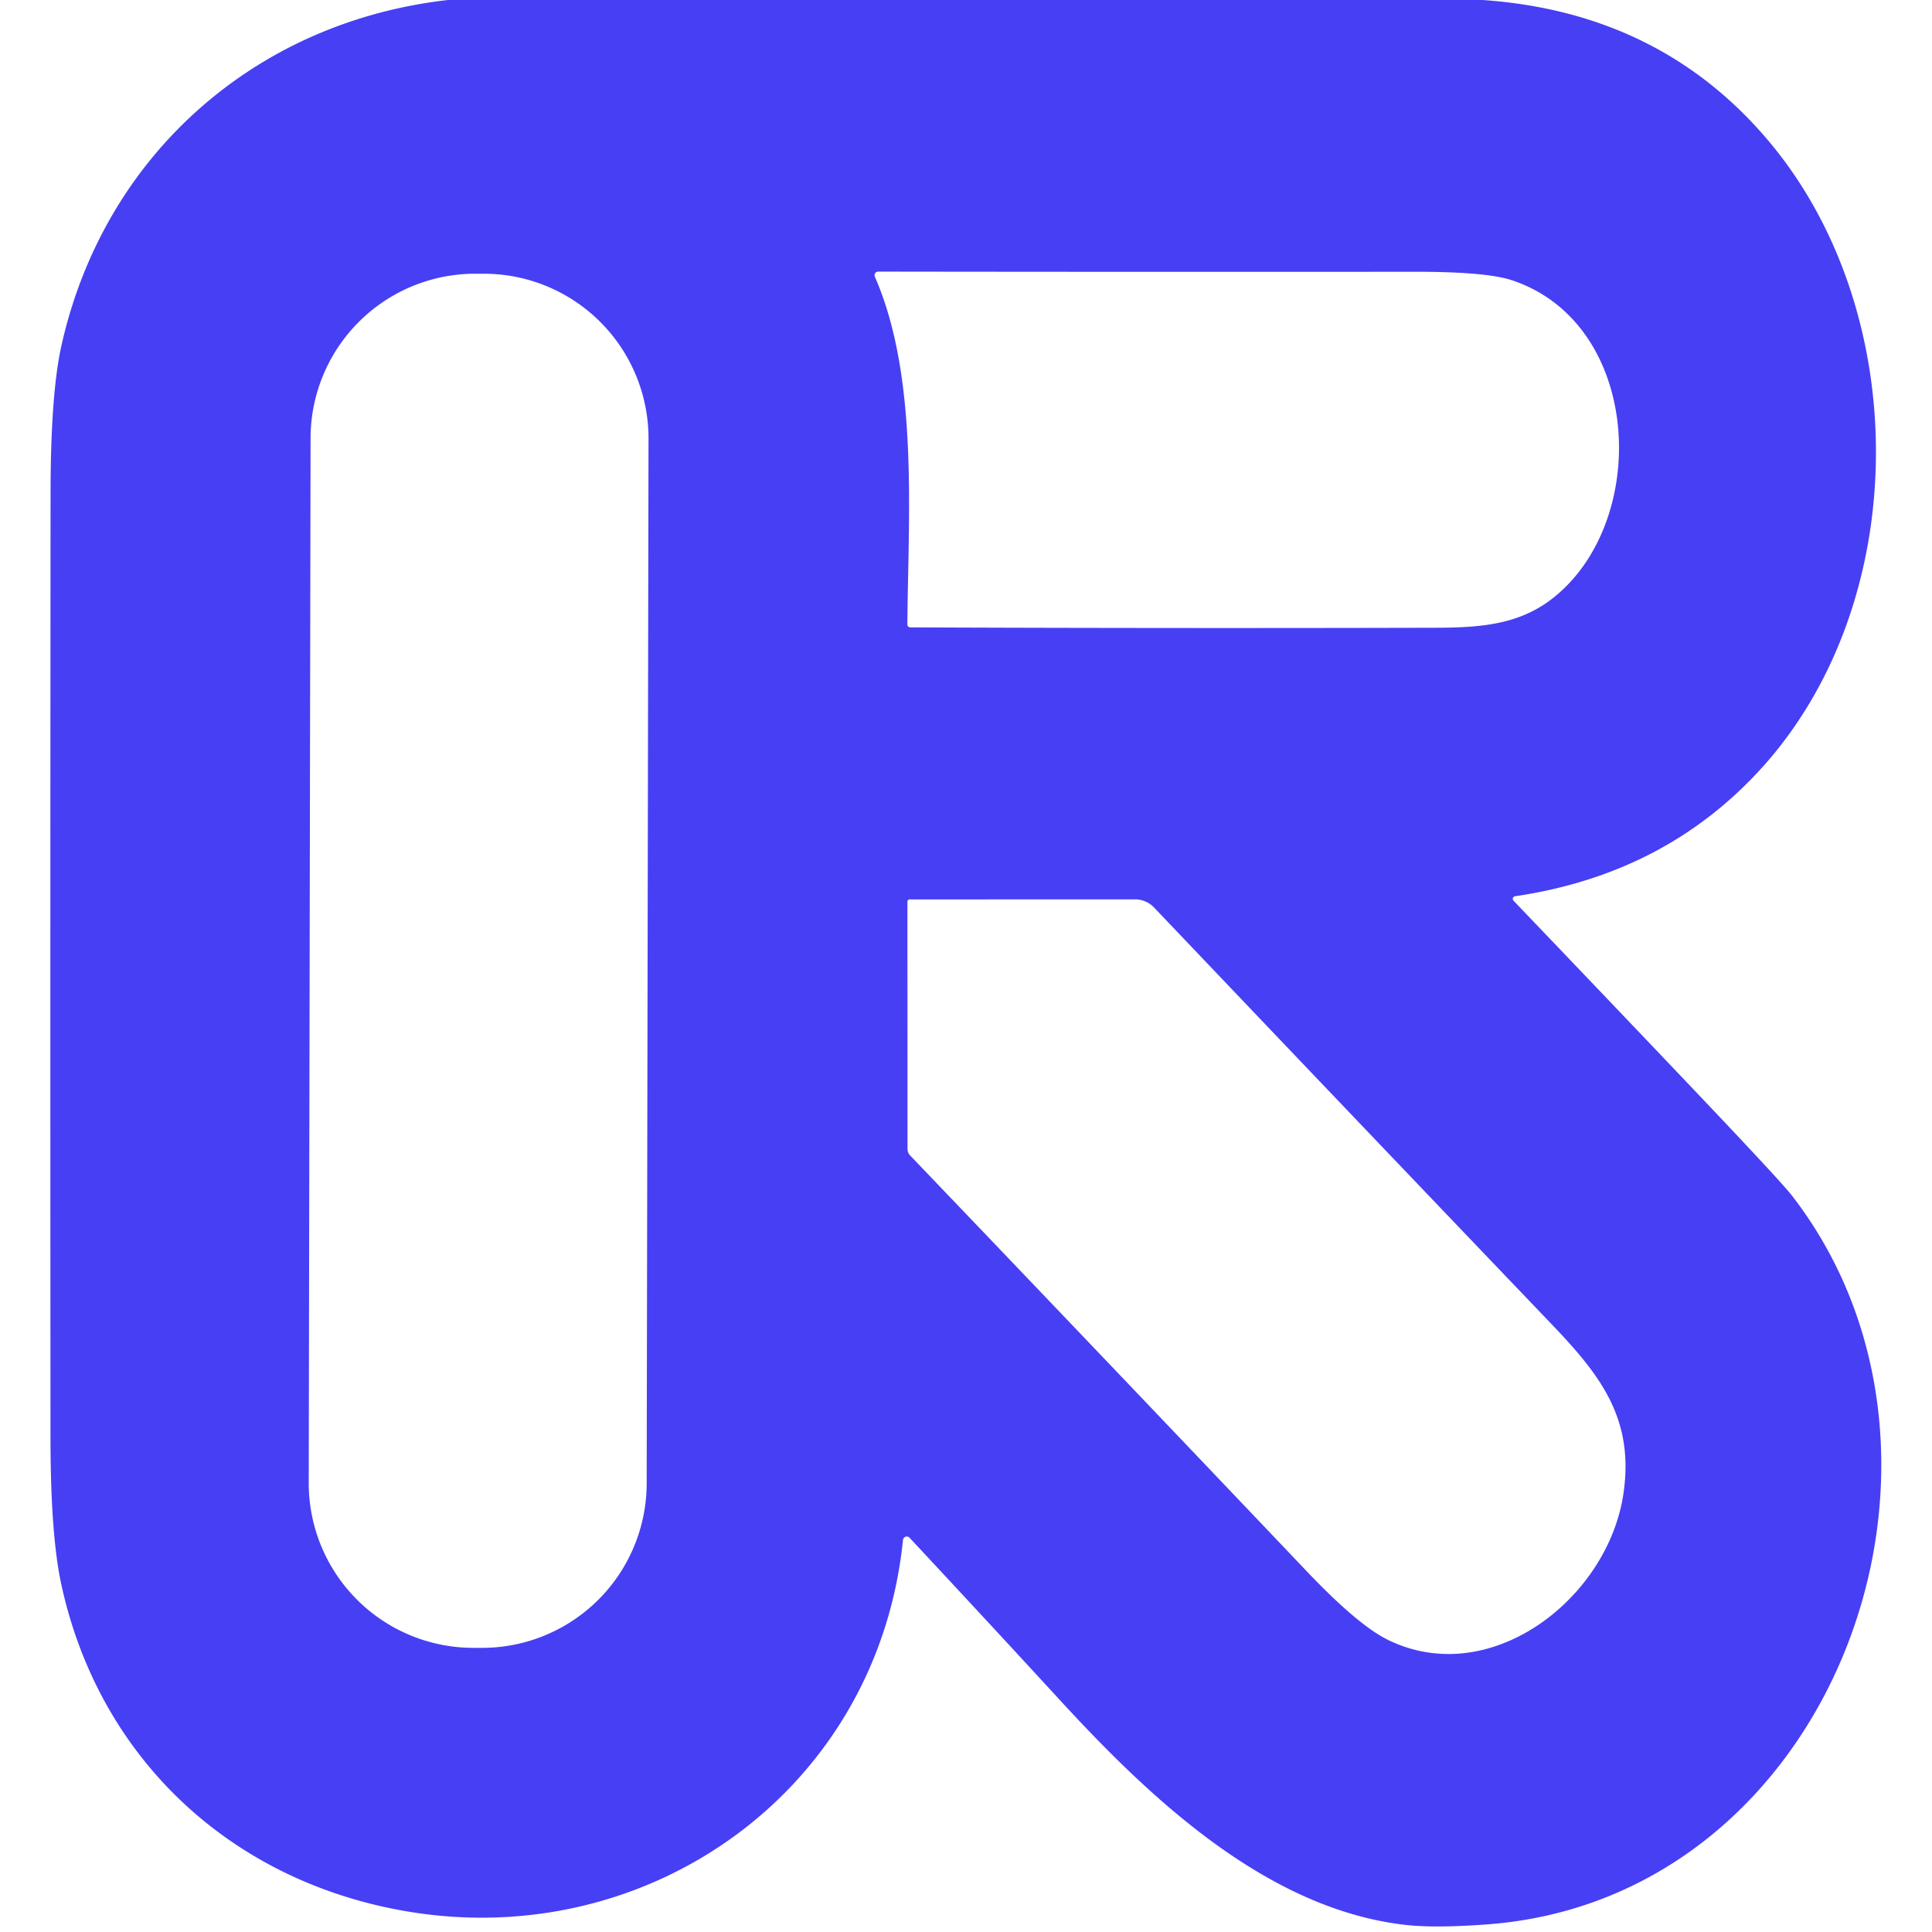 <svg viewBox="0.00 0.00 256.00 256.00" version="1.1" xmlns="http://www.w3.org/2000/svg">
<path d="M 59.36 0.00
  L 196.47 0.00
  Q 220.07 1.65 234.44 18.79
  C 253.40 41.41 253.40 79.36 233.73 101.43
  Q 220.93 115.78 200.75 118.76
  A 0.35 0.35 0.0 0 0 200.55 119.35
  Q 212.23 131.55 223.84 143.76
  Q 235.97 156.52 237.44 158.42
  C 264.36 193.16 243.06 251.65 196.95 255.00
  Q 190.09 255.50 186.24 255.06
  C 167.80 252.97 152.27 238.15 140.34 225.16
  Q 130.58 214.54 120.52 203.76
  A 0.51 0.50 -63.9 0 0 119.65 204.06
  C 116.27 237.11 86.21 258.46 54.43 253.35
  C 30.93 249.57 13.12 233.21 8.10 209.83
  Q 6.70 203.30 6.69 190.54
  Q 6.65 127.93 6.70 65.30
  Q 6.71 52.22 8.14 45.80
  C 13.73 20.72 33.68 2.91 59.36 0.00
  Z
  M 85.931 58.129
  A 21.82 21.82 0.0 0 0 64.149 36.271
  L 63.009 36.269
  A 21.82 21.82 0.0 0 0 41.151 58.051
  L 40.909 196.491
  A 21.82 21.82 0.0 0 0 62.691 218.349
  L 63.831 218.351
  A 21.82 21.82 0.0 0 0 85.689 196.569
  L 85.931 58.129
  Z
  M 206.30 78.82
  C 218.75 68.27 217.32 42.72 200.29 37.12
  Q 196.91 36.01 187.58 36.01
  Q 151.93 36.04 116.36 35.99
  A 0.48 0.48 0.0 0 0 115.92 36.66
  C 121.77 50.01 120.33 68.46 120.23 82.75
  A 0.38 0.38 0.0 0 0 120.61 83.13
  Q 155.42 83.27 190.31 83.18
  C 196.77 83.16 201.80 82.64 206.30 78.82
  Z
  M 215.12 197.87
  C 216.56 187.97 212.04 182.21 205.69 175.56
  Q 179.16 147.82 152.92 120.25
  A 3.49 3.45 68.0 0 0 150.41 119.17
  L 120.53 119.18
  A 0.29 0.29 0.0 0 0 120.24 119.47
  L 120.25 152.24
  Q 120.25 152.74 120.60 153.11
  Q 146.89 180.58 173.10 208.15
  Q 179.89 215.29 183.83 217.25
  C 197.42 223.99 213.10 211.84 215.12 197.87
  Z" fill="#473ff4"></path>
</svg>
